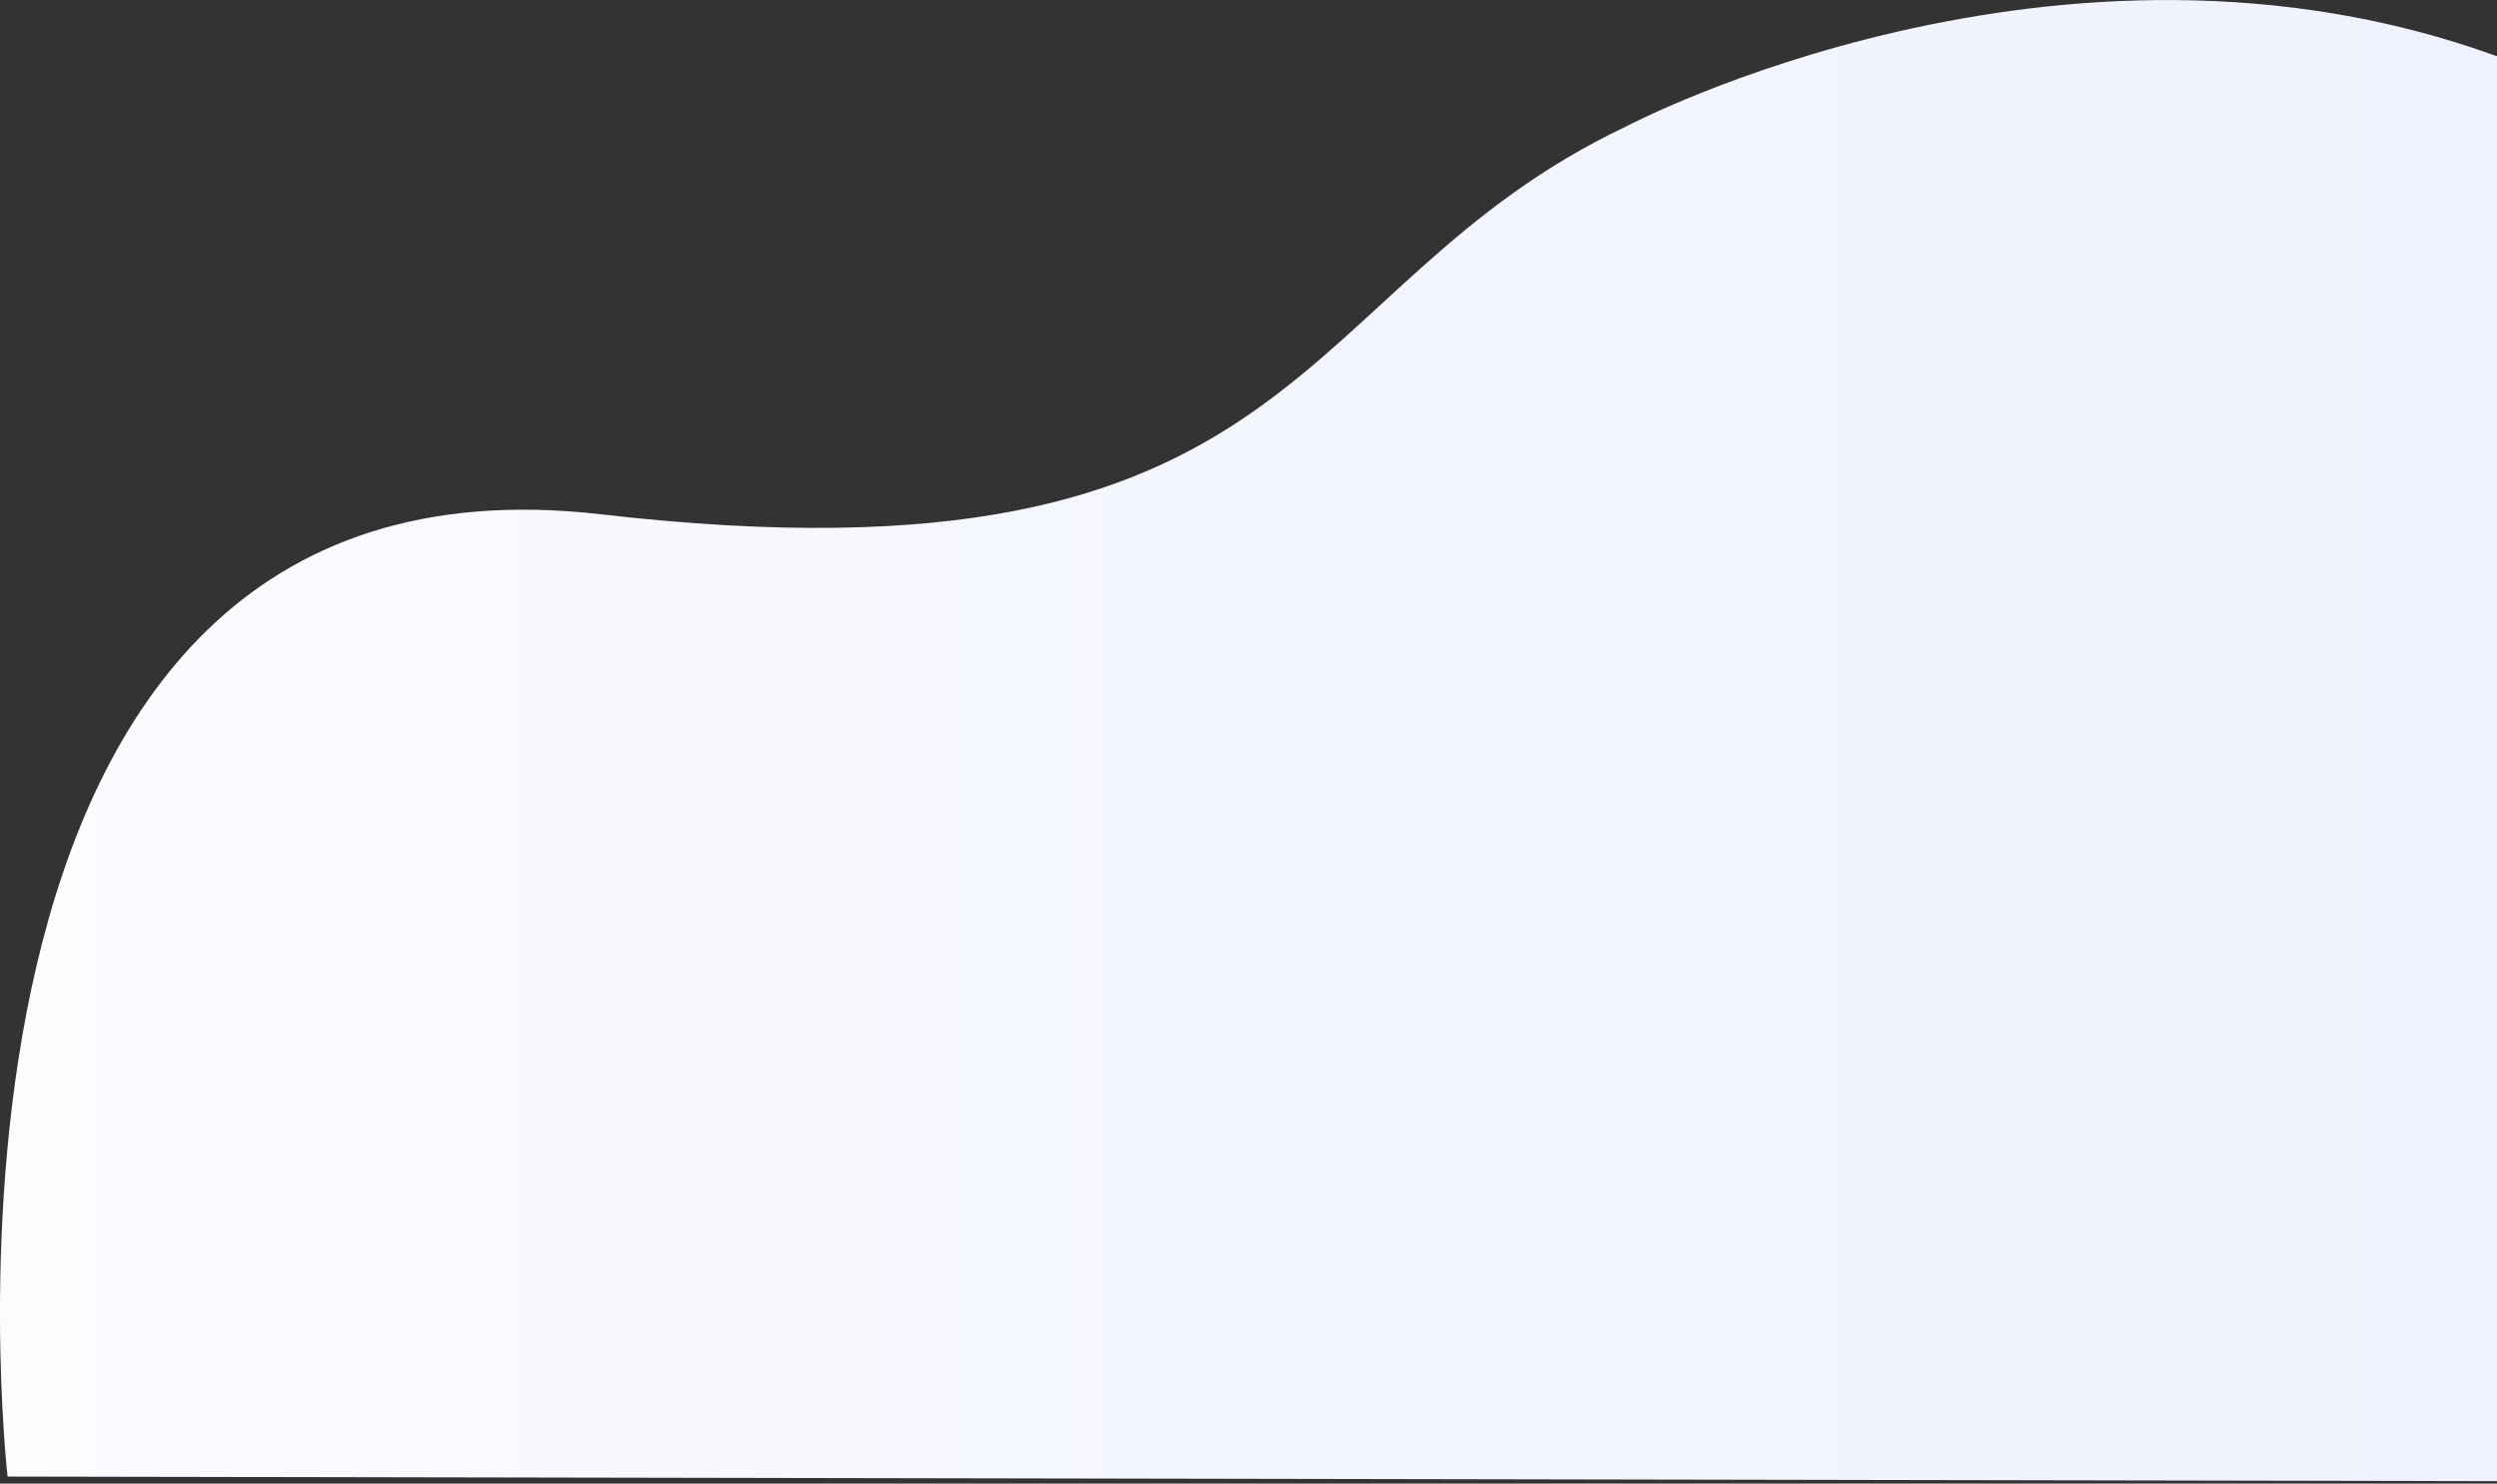 <svg width="626" height="372" viewBox="0 0 626 372" fill="none" xmlns="http://www.w3.org/2000/svg">
<rect x="0" y="0" width="626" height="372" fill="#333333" stroke="none"/>
<g clip-path="url(#clip0_52_4754)">
<path d="M1.9 370.23C1.9 370.23 -28.15 108.37 150.63 128.95C329.42 149.53 322.21 72.17 407.77 31.66C407.77 31.66 516.36 -25.79 626 14.11V371.38L1.9 370.23Z" fill="url(#paint0_linear_52_4754)"/>
</g>
<defs>
<linearGradient id="paint0_linear_52_4754" x1="626" y1="185.69" x2="1.43051e-05" y2="185.69" gradientUnits="userSpaceOnUse">
<stop stop-color="#EFF1FE"/>
<stop offset="0.53" stop-color="#F4F6FE"/>
<stop offset="1" stop-color="#FCFCFF"/>
</linearGradient>
<clipPath id="clip0_52_4754">
<rect width="626" height="371.38" fill="white"/>
</clipPath>
</defs>
</svg>
